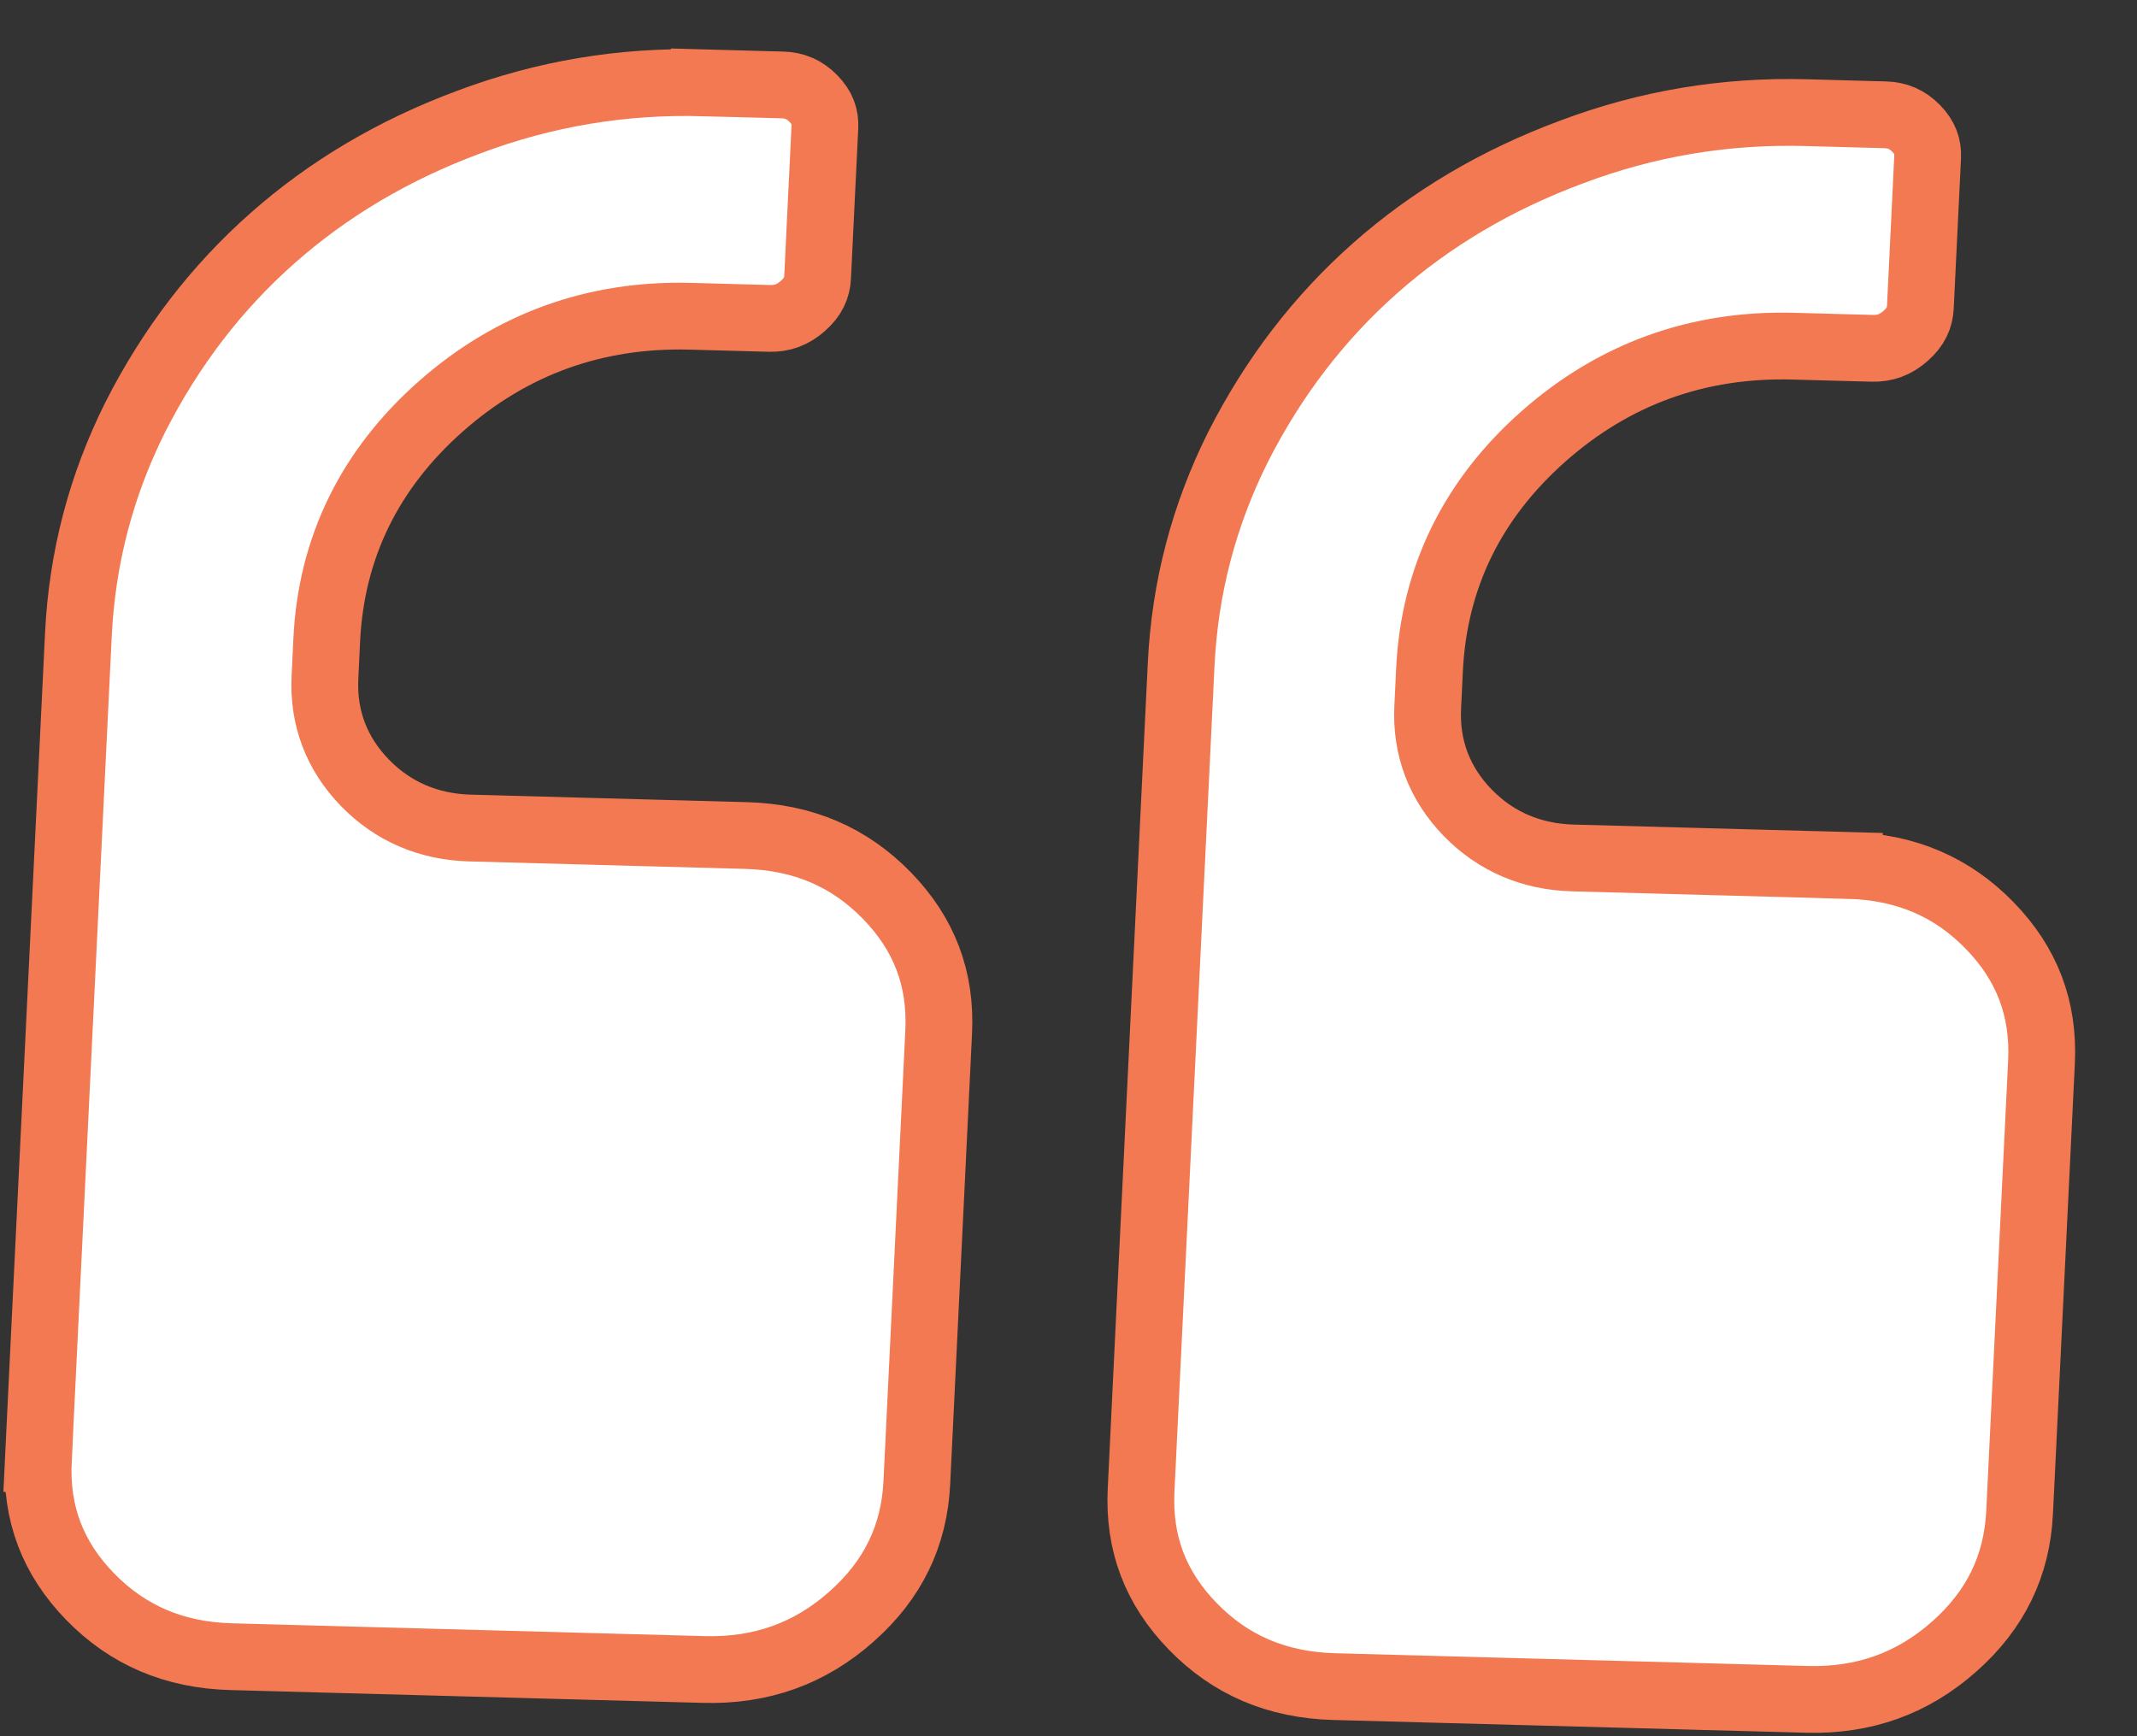 <svg width="32" height="26" viewBox="0 0 32 26" fill="none" xmlns="http://www.w3.org/2000/svg">
<rect x="0" y="0" width="32" height="26" fill="#333333" stroke="none"/>
<path d="M13.729 22.2L13.729 22.2C13.691 22.998 13.371 23.66 12.749 24.21C12.127 24.762 11.399 25.024 10.54 25.001L3.463 24.809C2.604 24.786 1.91 24.485 1.349 23.909C0.789 23.333 0.535 22.663 0.574 21.865L0.075 21.841L0.574 21.865L1.174 9.501C1.23 8.353 1.514 7.269 2.027 6.244C2.557 5.2 3.241 4.309 4.079 3.568C4.917 2.826 5.895 2.246 7.018 1.829L7.021 1.828C8.15 1.403 9.32 1.207 10.533 1.24L10.547 0.74L10.533 1.24L11.713 1.272L11.713 1.272C11.902 1.277 12.049 1.341 12.181 1.477C12.312 1.611 12.36 1.745 12.352 1.903L12.352 1.903L12.243 4.152C12.243 4.152 12.243 4.152 12.243 4.152C12.235 4.311 12.174 4.448 12.022 4.582C11.871 4.716 11.712 4.773 11.522 4.768L10.342 4.736C10.342 4.736 10.342 4.736 10.342 4.736C8.915 4.697 7.658 5.15 6.598 6.088C5.537 7.027 4.96 8.199 4.893 9.58L4.893 9.58L4.866 10.142C4.836 10.749 5.041 11.287 5.465 11.723C5.888 12.158 6.424 12.383 7.039 12.4C7.039 12.4 7.039 12.4 7.039 12.4L11.168 12.512L11.168 12.512C12.027 12.535 12.72 12.836 13.281 13.412C13.841 13.988 14.095 14.658 14.056 15.456L13.729 22.2ZM30.57 15.903L30.57 15.903L30.242 22.648C30.242 22.648 30.242 22.648 30.242 22.648C30.203 23.446 29.884 24.108 29.262 24.658L29.262 24.658C28.64 25.209 27.913 25.472 27.053 25.448C27.053 25.448 27.053 25.448 27.053 25.448L19.976 25.257C19.117 25.233 18.423 24.933 17.862 24.356C17.302 23.781 17.048 23.11 17.087 22.313L17.087 22.313L17.687 9.948L17.687 9.948C17.743 8.8 18.027 7.716 18.54 6.691C19.07 5.647 19.754 4.757 20.592 4.015C21.43 3.274 22.408 2.694 23.531 2.277L23.534 2.276C24.663 1.85 25.833 1.654 27.046 1.687L28.226 1.719L28.226 1.719C28.415 1.724 28.562 1.789 28.694 1.924L28.694 1.924C28.825 2.059 28.872 2.192 28.865 2.351C28.865 2.351 28.865 2.351 28.865 2.351L28.756 4.599L28.756 4.599C28.748 4.759 28.687 4.896 28.535 5.03L28.535 5.03C28.384 5.164 28.225 5.221 28.035 5.216L26.855 5.184C25.428 5.145 24.171 5.598 23.111 6.536C22.05 7.475 21.473 8.646 21.406 10.027L21.379 10.589C21.379 10.59 21.379 10.59 21.379 10.59C21.349 11.197 21.554 11.735 21.978 12.171L21.978 12.171C22.401 12.606 22.937 12.831 23.552 12.848L27.68 12.96L27.694 12.46L27.68 12.96C28.54 12.983 29.233 13.283 29.794 13.86L29.794 13.86C30.354 14.435 30.608 15.106 30.57 15.903Z" fill="white" stroke="#F37952"/>
</svg>
